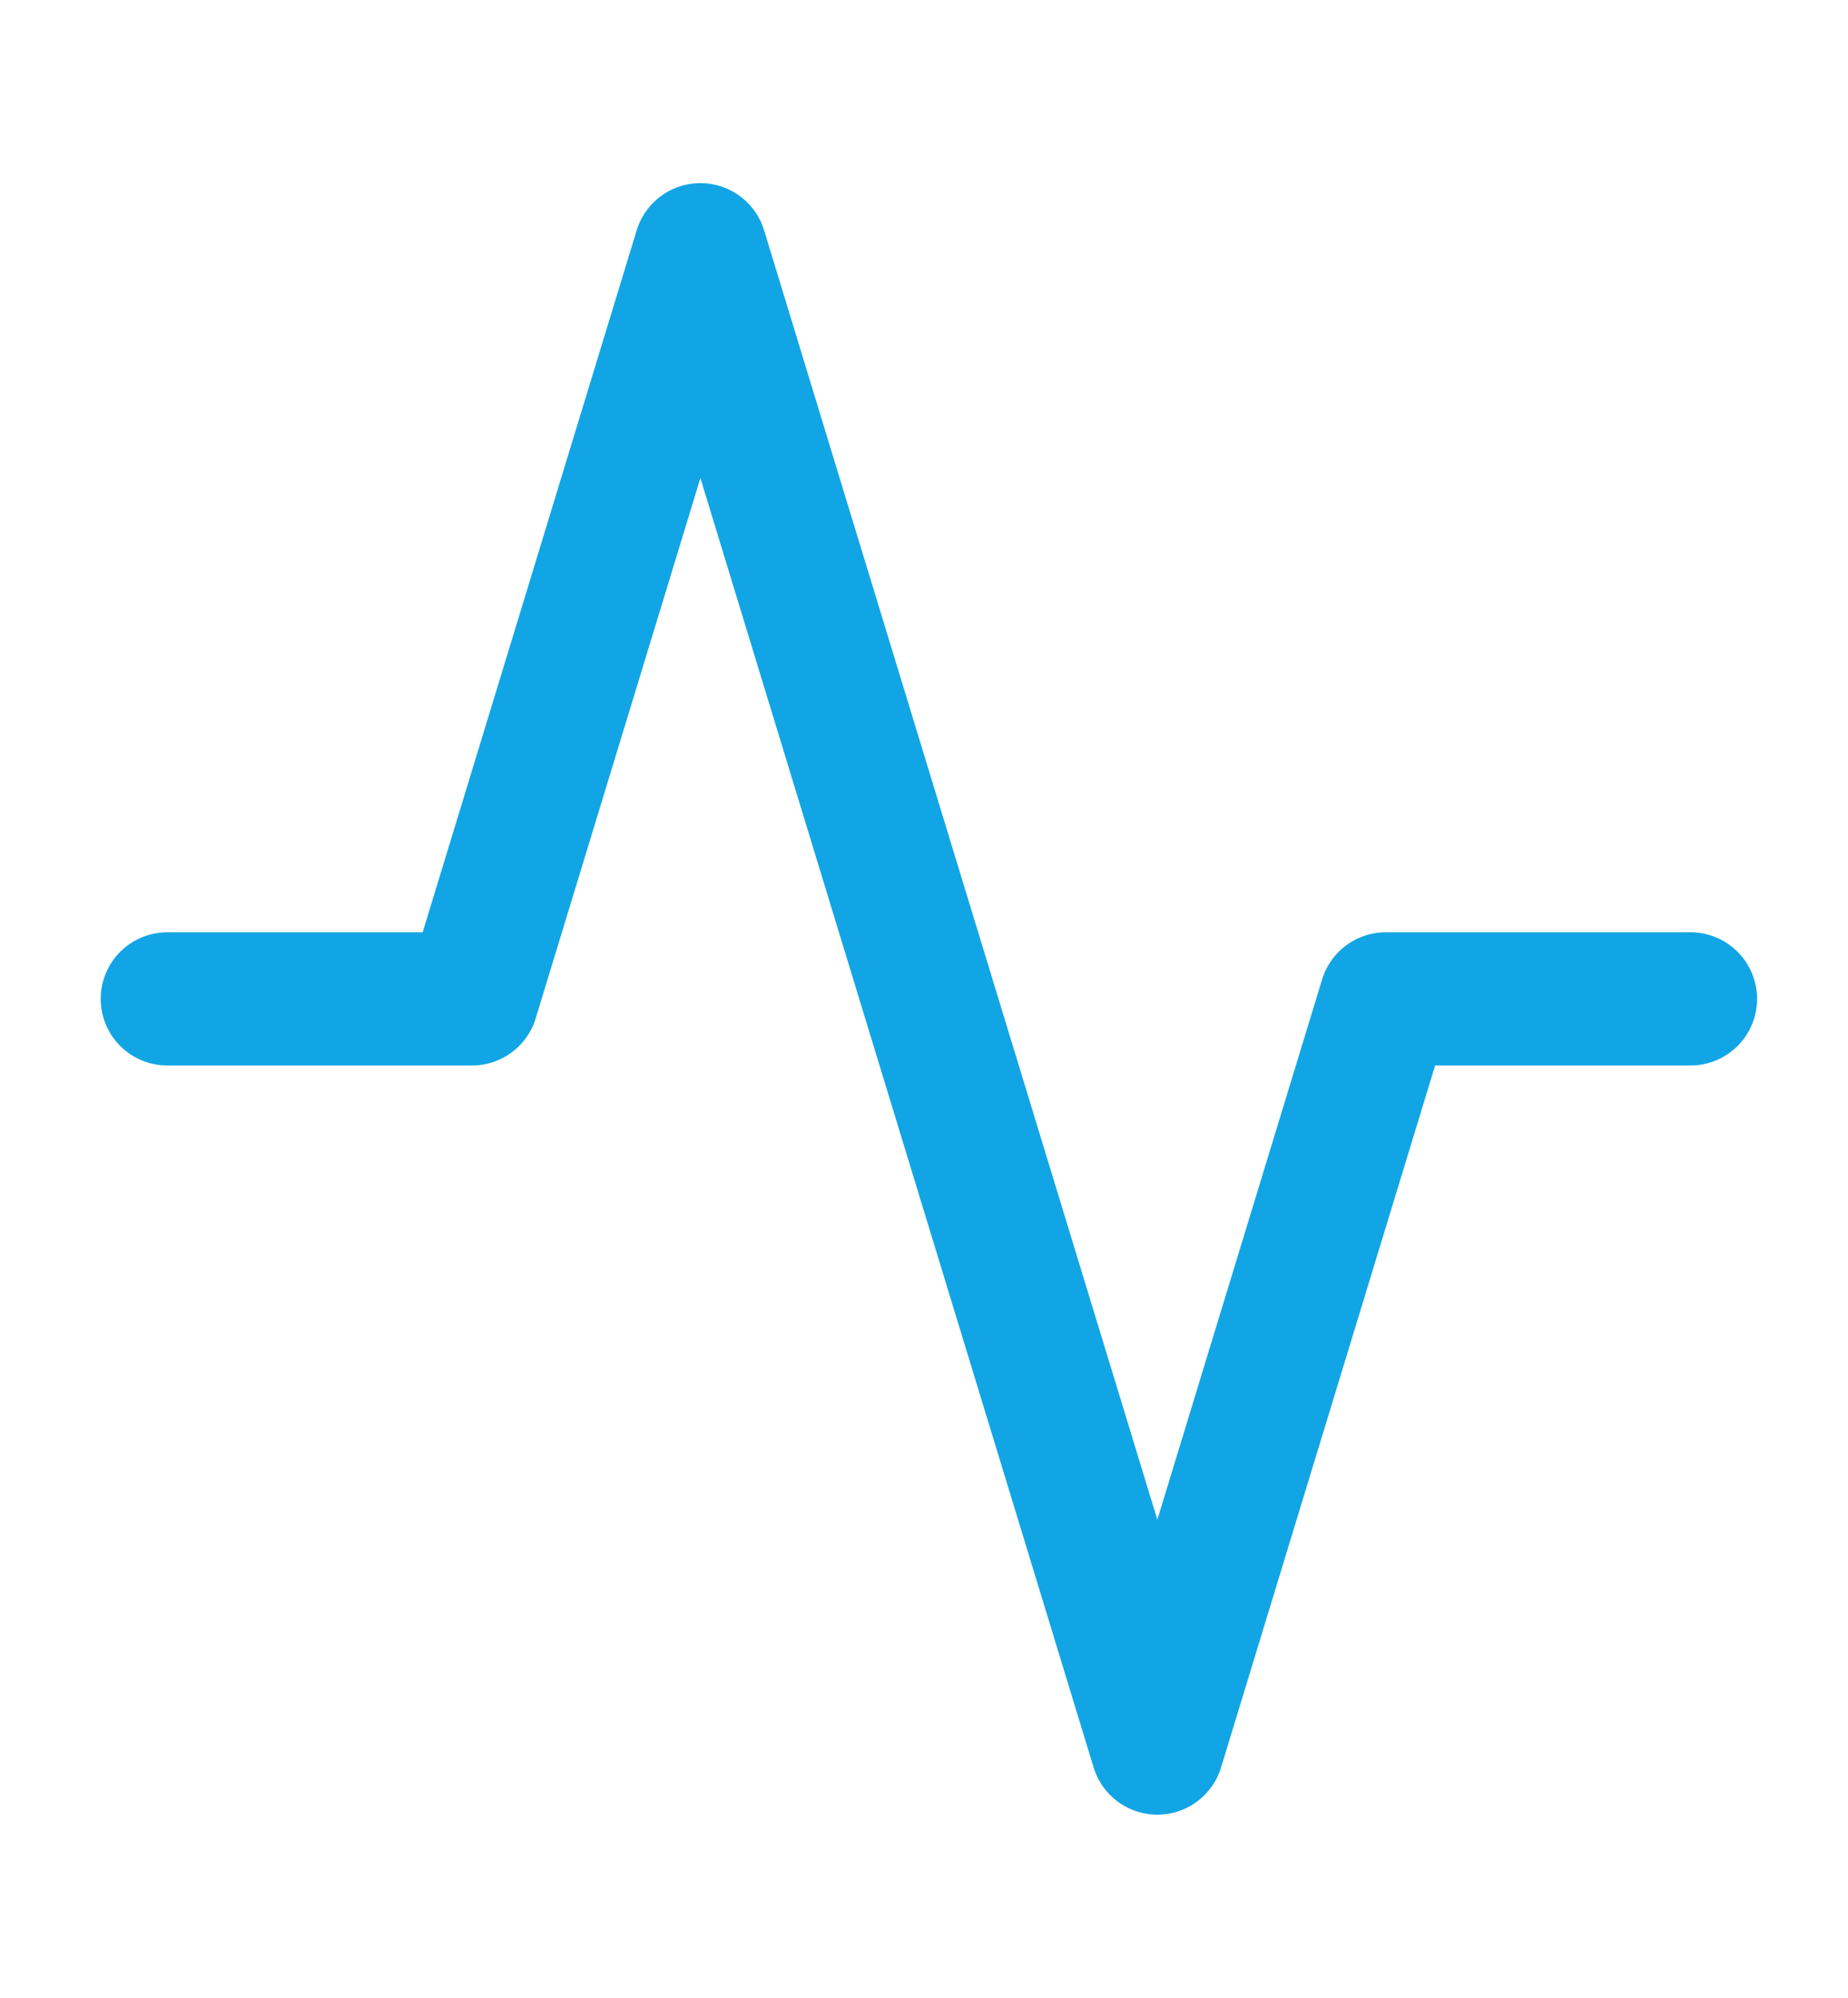<svg xmlns="http://www.w3.org/2000/svg" width="37" height="40" fill="none" viewBox="0 0 37 40">
  <path stroke="#11A5E5" stroke-linecap="round" stroke-linejoin="round" stroke-width="2.667" d="M33.846 20h-6.1l-4.574 15-9.149-30L9.45 20h-6.1"/>
</svg>
